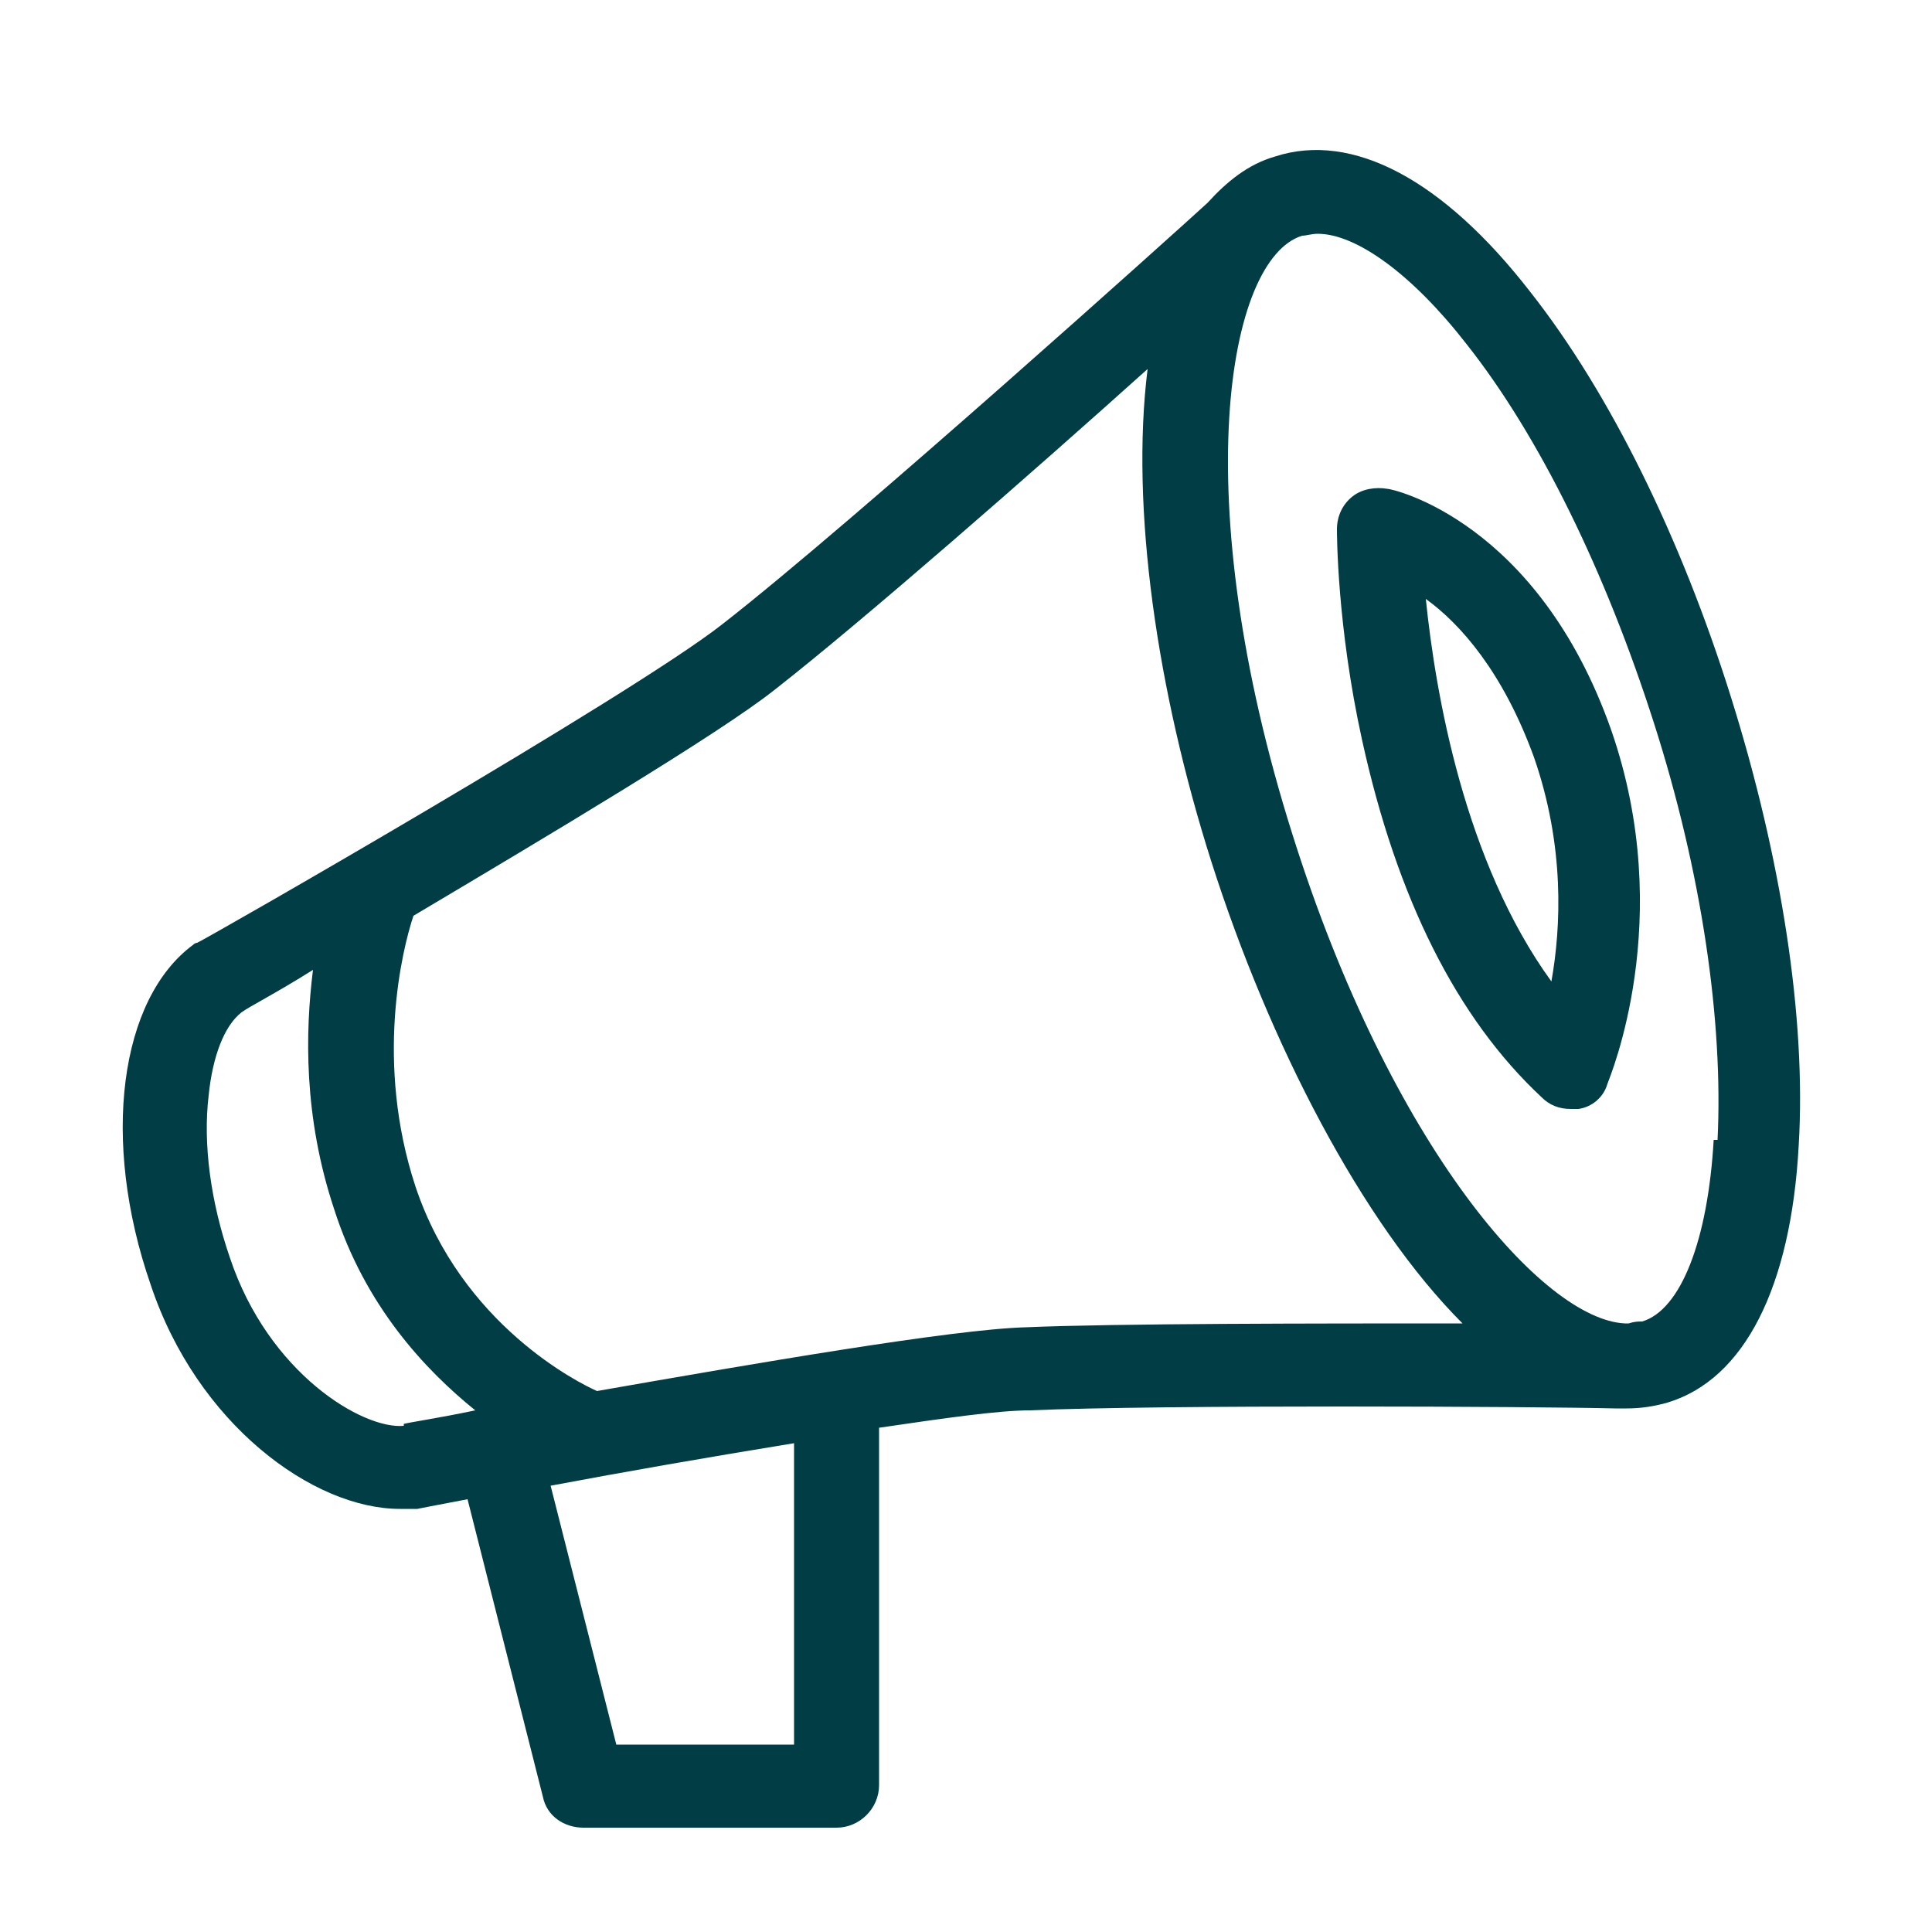 <?xml version="1.0" encoding="UTF-8"?>
<svg id="Layer_1" data-name="Layer 1" xmlns="http://www.w3.org/2000/svg" version="1.1" viewBox="0 0 100 100">
  <defs>
    <style>
      .cls-1 {
        fill: #003d44;
        stroke-width: 0px;
      }
    </style>
  </defs>
  <path class="cls-1" d="M89.6,36.1c-2.6-8.3-6.3-15.8-10.4-21-4.5-5.8-9.2-8.3-13.2-7-1.4.4-2.5,1.3-3.5,2.4-1.3,1.2-18.3,16.5-25.1,21.8-4.7,3.7-26.9,16.4-27.2,16.5,0,0-.1,0-.2.1-3.8,2.8-4.8,10.1-2.2,17.6,2.4,7.2,8.4,11.6,12.9,11.6.3,0,.5,0,.7,0,0,0,.1,0,.2,0,0,0,1-.2,2.6-.5l3.9,15.4c.2,1,1.1,1.6,2.1,1.6h13.1c1.2,0,2.2-1,2.2-2.2v-18.5c3.4-.5,6.2-.9,7.8-.9,6.7-.3,26.4-.2,30.3-.1.2,0,.4,0,.6,0,.7,0,1.4-.1,2.1-.3,4-1.2,6.4-6,6.8-13.3.4-6.6-.9-14.9-3.5-23.2ZM20.9,73.8c-2.1.2-7-2.7-9-8.7-1-2.9-1.4-5.9-1.1-8.4.2-2,.8-3.6,1.7-4.3.4-.3,1.8-1,3.7-2.2-.4,3.2-.5,7.6,1.1,12.4,1.6,5,4.7,8.3,7.3,10.4-1.9.4-3.3.6-3.7.7ZM41.1,90.3h-9.2l-3.4-13.4c3.7-.7,8.3-1.5,12.6-2.2v15.7ZM53.1,68.7c-3.8.1-14.2,1.9-22.2,3.3-.9-.4-7-3.4-9.4-10.6-2.1-6.4-.7-12.2-.1-14,6.9-4.1,15.8-9.4,18.7-11.7,4.6-3.6,13.4-11.3,19.3-16.6-.9,7.2.5,16.7,3.3,25.5,3,9.4,7.8,18.7,13,23.9-7.5,0-18,0-22.6.2ZM88.7,59c-.3,5.2-1.7,8.8-3.7,9.4-.2,0-.4,0-.7.1,0,0,0,0,0,0,0,0-.1,0-.2,0-4.2-.2-12.1-9.1-17.2-25.3-5.5-17.4-3.4-29.8.5-31,.2,0,.5-.1.8-.1,2,0,4.9,2.1,7.7,5.7,3.8,4.8,7.2,11.8,9.7,19.6,2.5,7.8,3.6,15.5,3.3,21.6Z"/>
  <path class="cls-1" d="M71.8,25.3c-.6-.1-1.3,0-1.8.4s-.8,1-.8,1.7c0,.2,0,5,1.3,10.9,1.8,8.2,4.9,14.4,9.3,18.5.4.4.9.6,1.5.6s.3,0,.4,0c.7-.1,1.3-.6,1.5-1.3.1-.3,3.6-8.5.2-18.3-3.8-10.8-11.3-12.5-11.6-12.5ZM80.3,50.8c-4.5-6.2-6-14.9-6.5-19.8,1.8,1.3,4,3.8,5.6,8.2,1.6,4.6,1.4,8.8.9,11.6Z"/>
</svg>